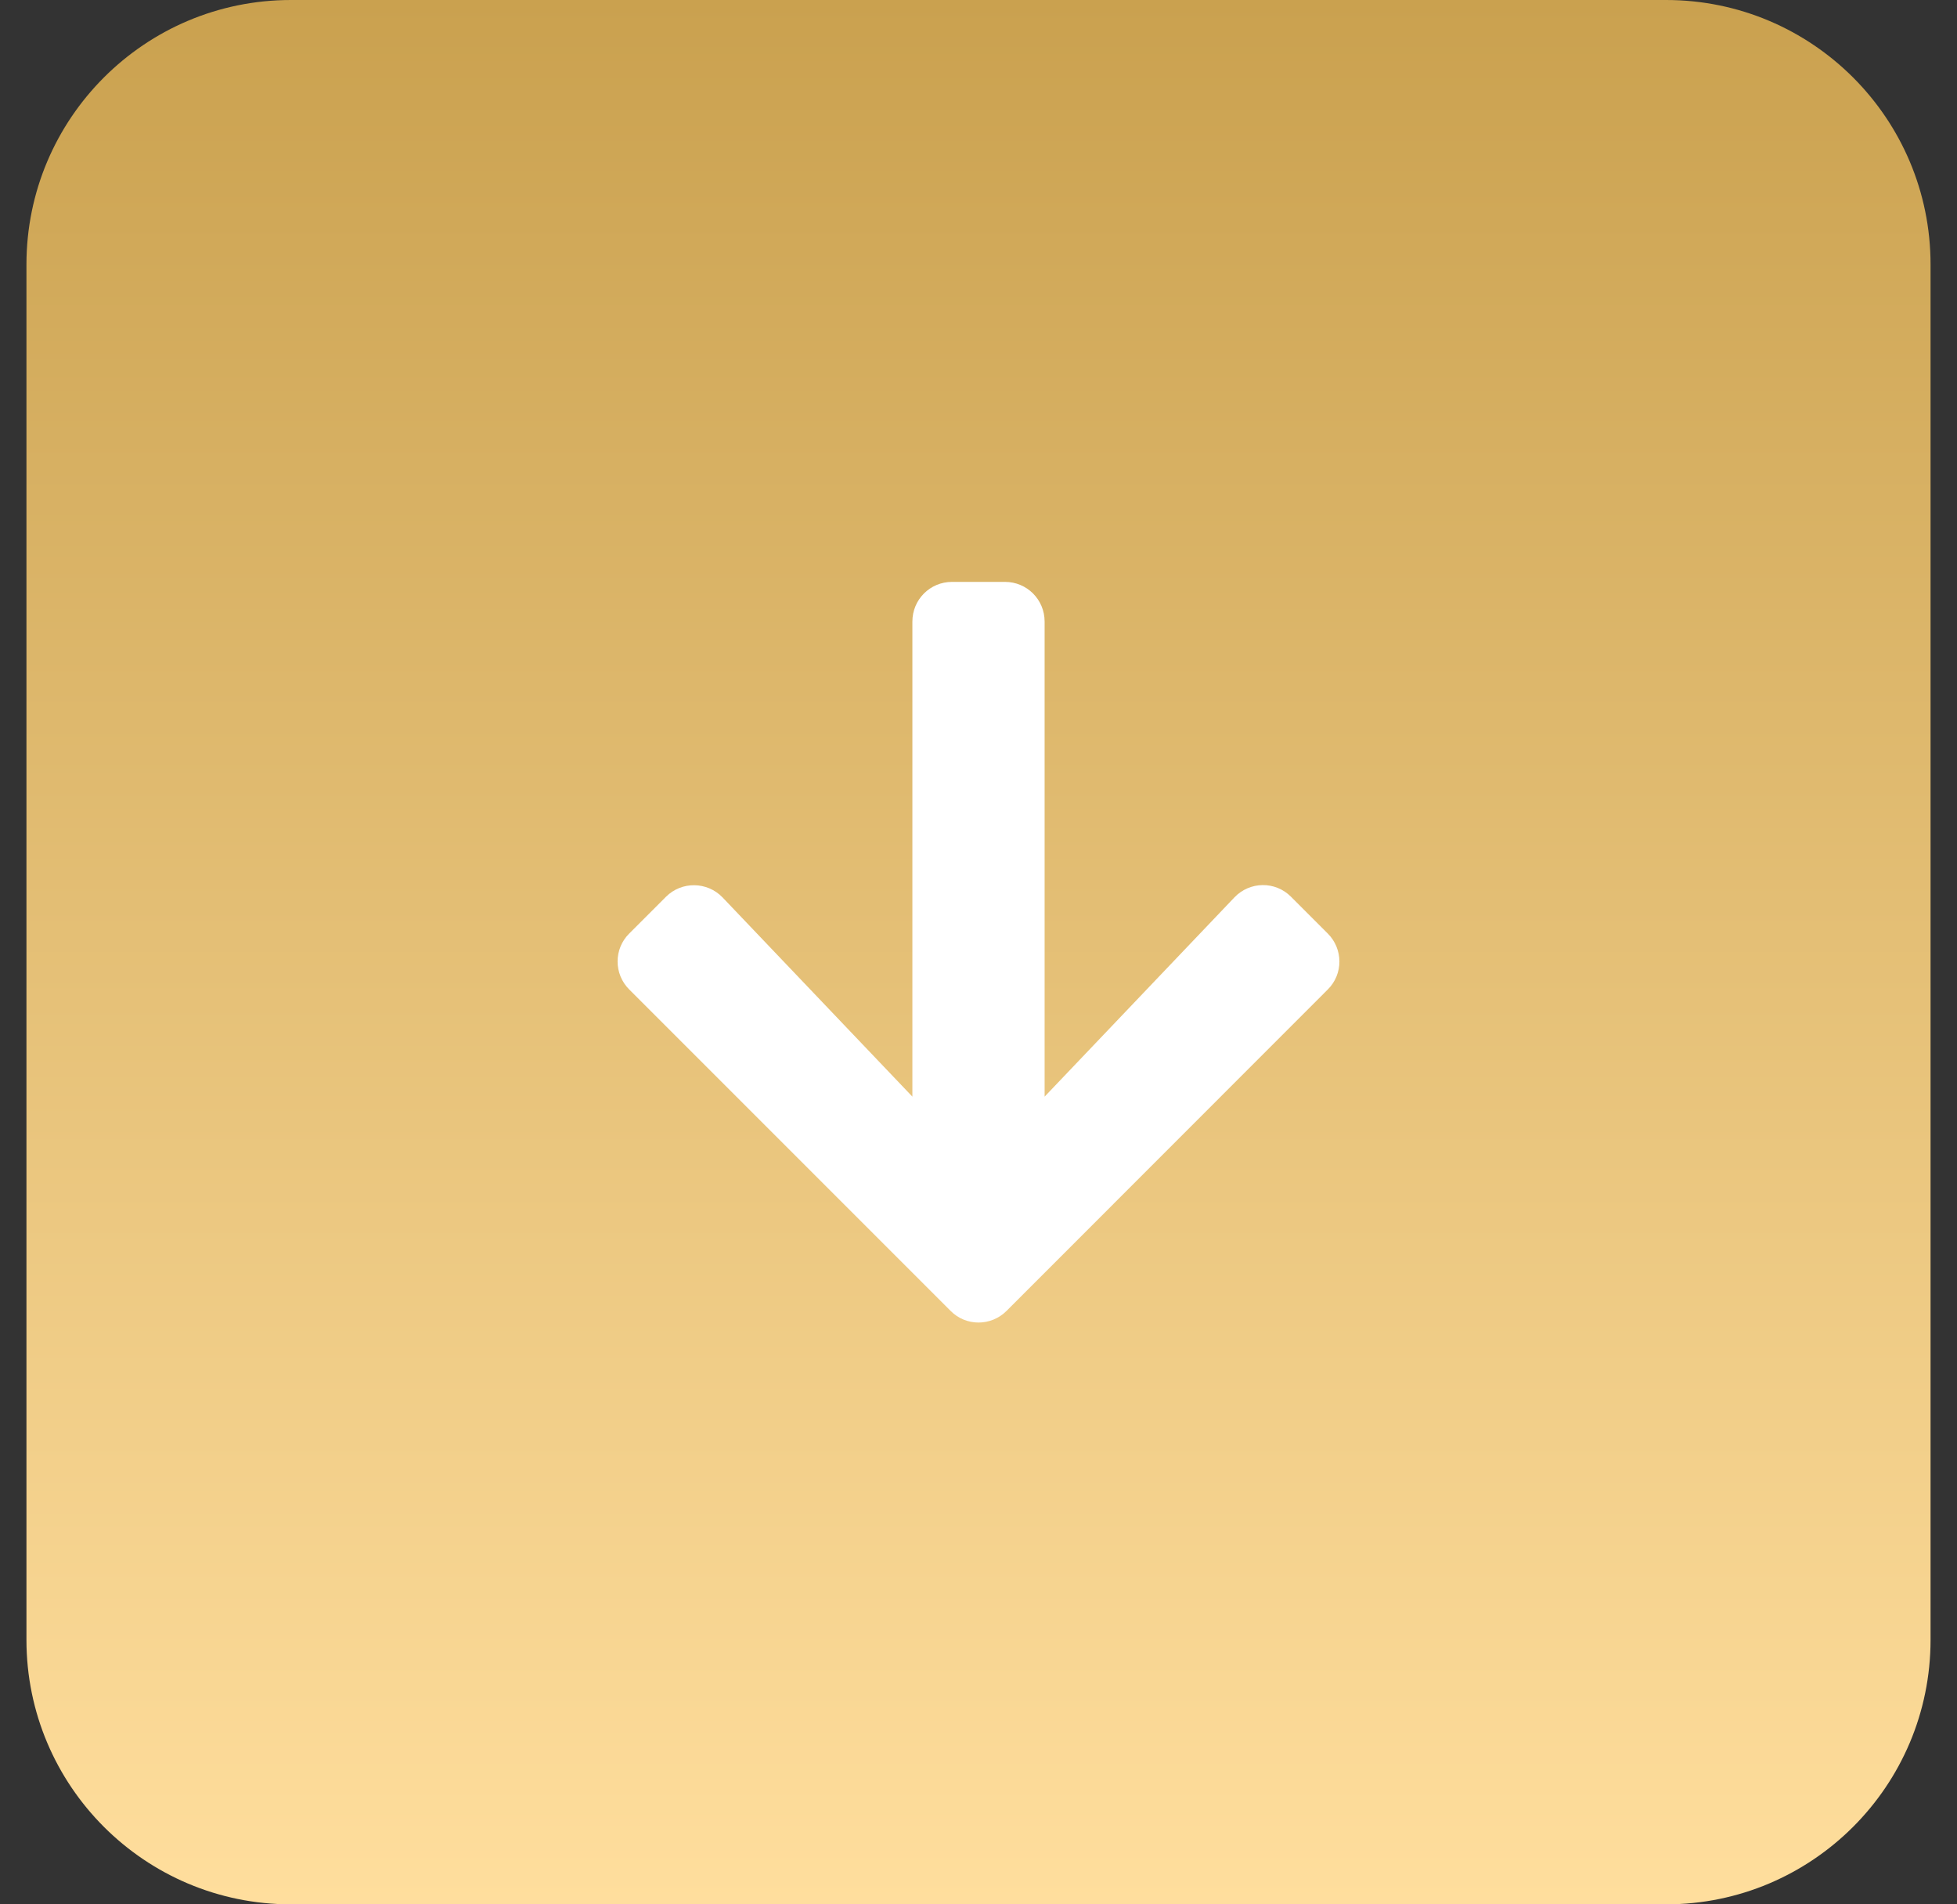 <svg width="37" height="36" viewBox="0 0 37 36" fill="none" xmlns="http://www.w3.org/2000/svg">
<rect x="0" y="0" width="37" height="36" fill="#333333" stroke="none"/>
<g clip-path="url(#clip0_23003_1050)">
<g clip-path="url(#clip1_23003_1050)">
<g clip-path="url(#clip2_23003_1050)">
<path d="M31.5 0H5.5C2.739 0 0.5 2.239 0.5 5V31C0.5 33.761 2.739 36 5.5 36H31.5C34.261 36 36.5 33.761 36.5 31V5C36.5 2.239 34.261 0 31.5 0Z" fill="url(#paint0_linear_23003_1050)"/>
<path d="M24.409 16.953L25.103 17.647C25.397 17.941 25.397 18.416 25.103 18.706L19.031 24.781C18.737 25.075 18.262 25.075 17.972 24.781L11.897 18.706C11.603 18.413 11.603 17.938 11.897 17.647L12.591 16.953C12.887 16.656 13.372 16.663 13.662 16.966L17.25 20.731V11.75C17.25 11.334 17.584 11 18 11H19C19.416 11 19.75 11.334 19.75 11.75V20.731L23.337 16.966C23.628 16.659 24.112 16.653 24.409 16.953Z" fill="white"/>
</g>
</g>
</g>
<defs>
<linearGradient id="paint0_linear_23003_1050" x1="18.5" y1="0" x2="18.5" y2="36" gradientUnits="userSpaceOnUse">
<stop stop-color="#CAA14F"/>
<stop offset="1" stop-color="#FFDE9D"/>
</linearGradient>
<clipPath id="clip0_23003_1050">
<rect width="36" height="36" fill="white" transform="translate(0.5)"/>
</clipPath>
<clipPath id="clip1_23003_1050">
<rect width="36" height="36" fill="white" transform="translate(0.5)"/>
</clipPath>
<clipPath id="clip2_23003_1050">
<rect width="36" height="36" fill="white" transform="translate(0.5)"/>
</clipPath>
</defs>
</svg>
